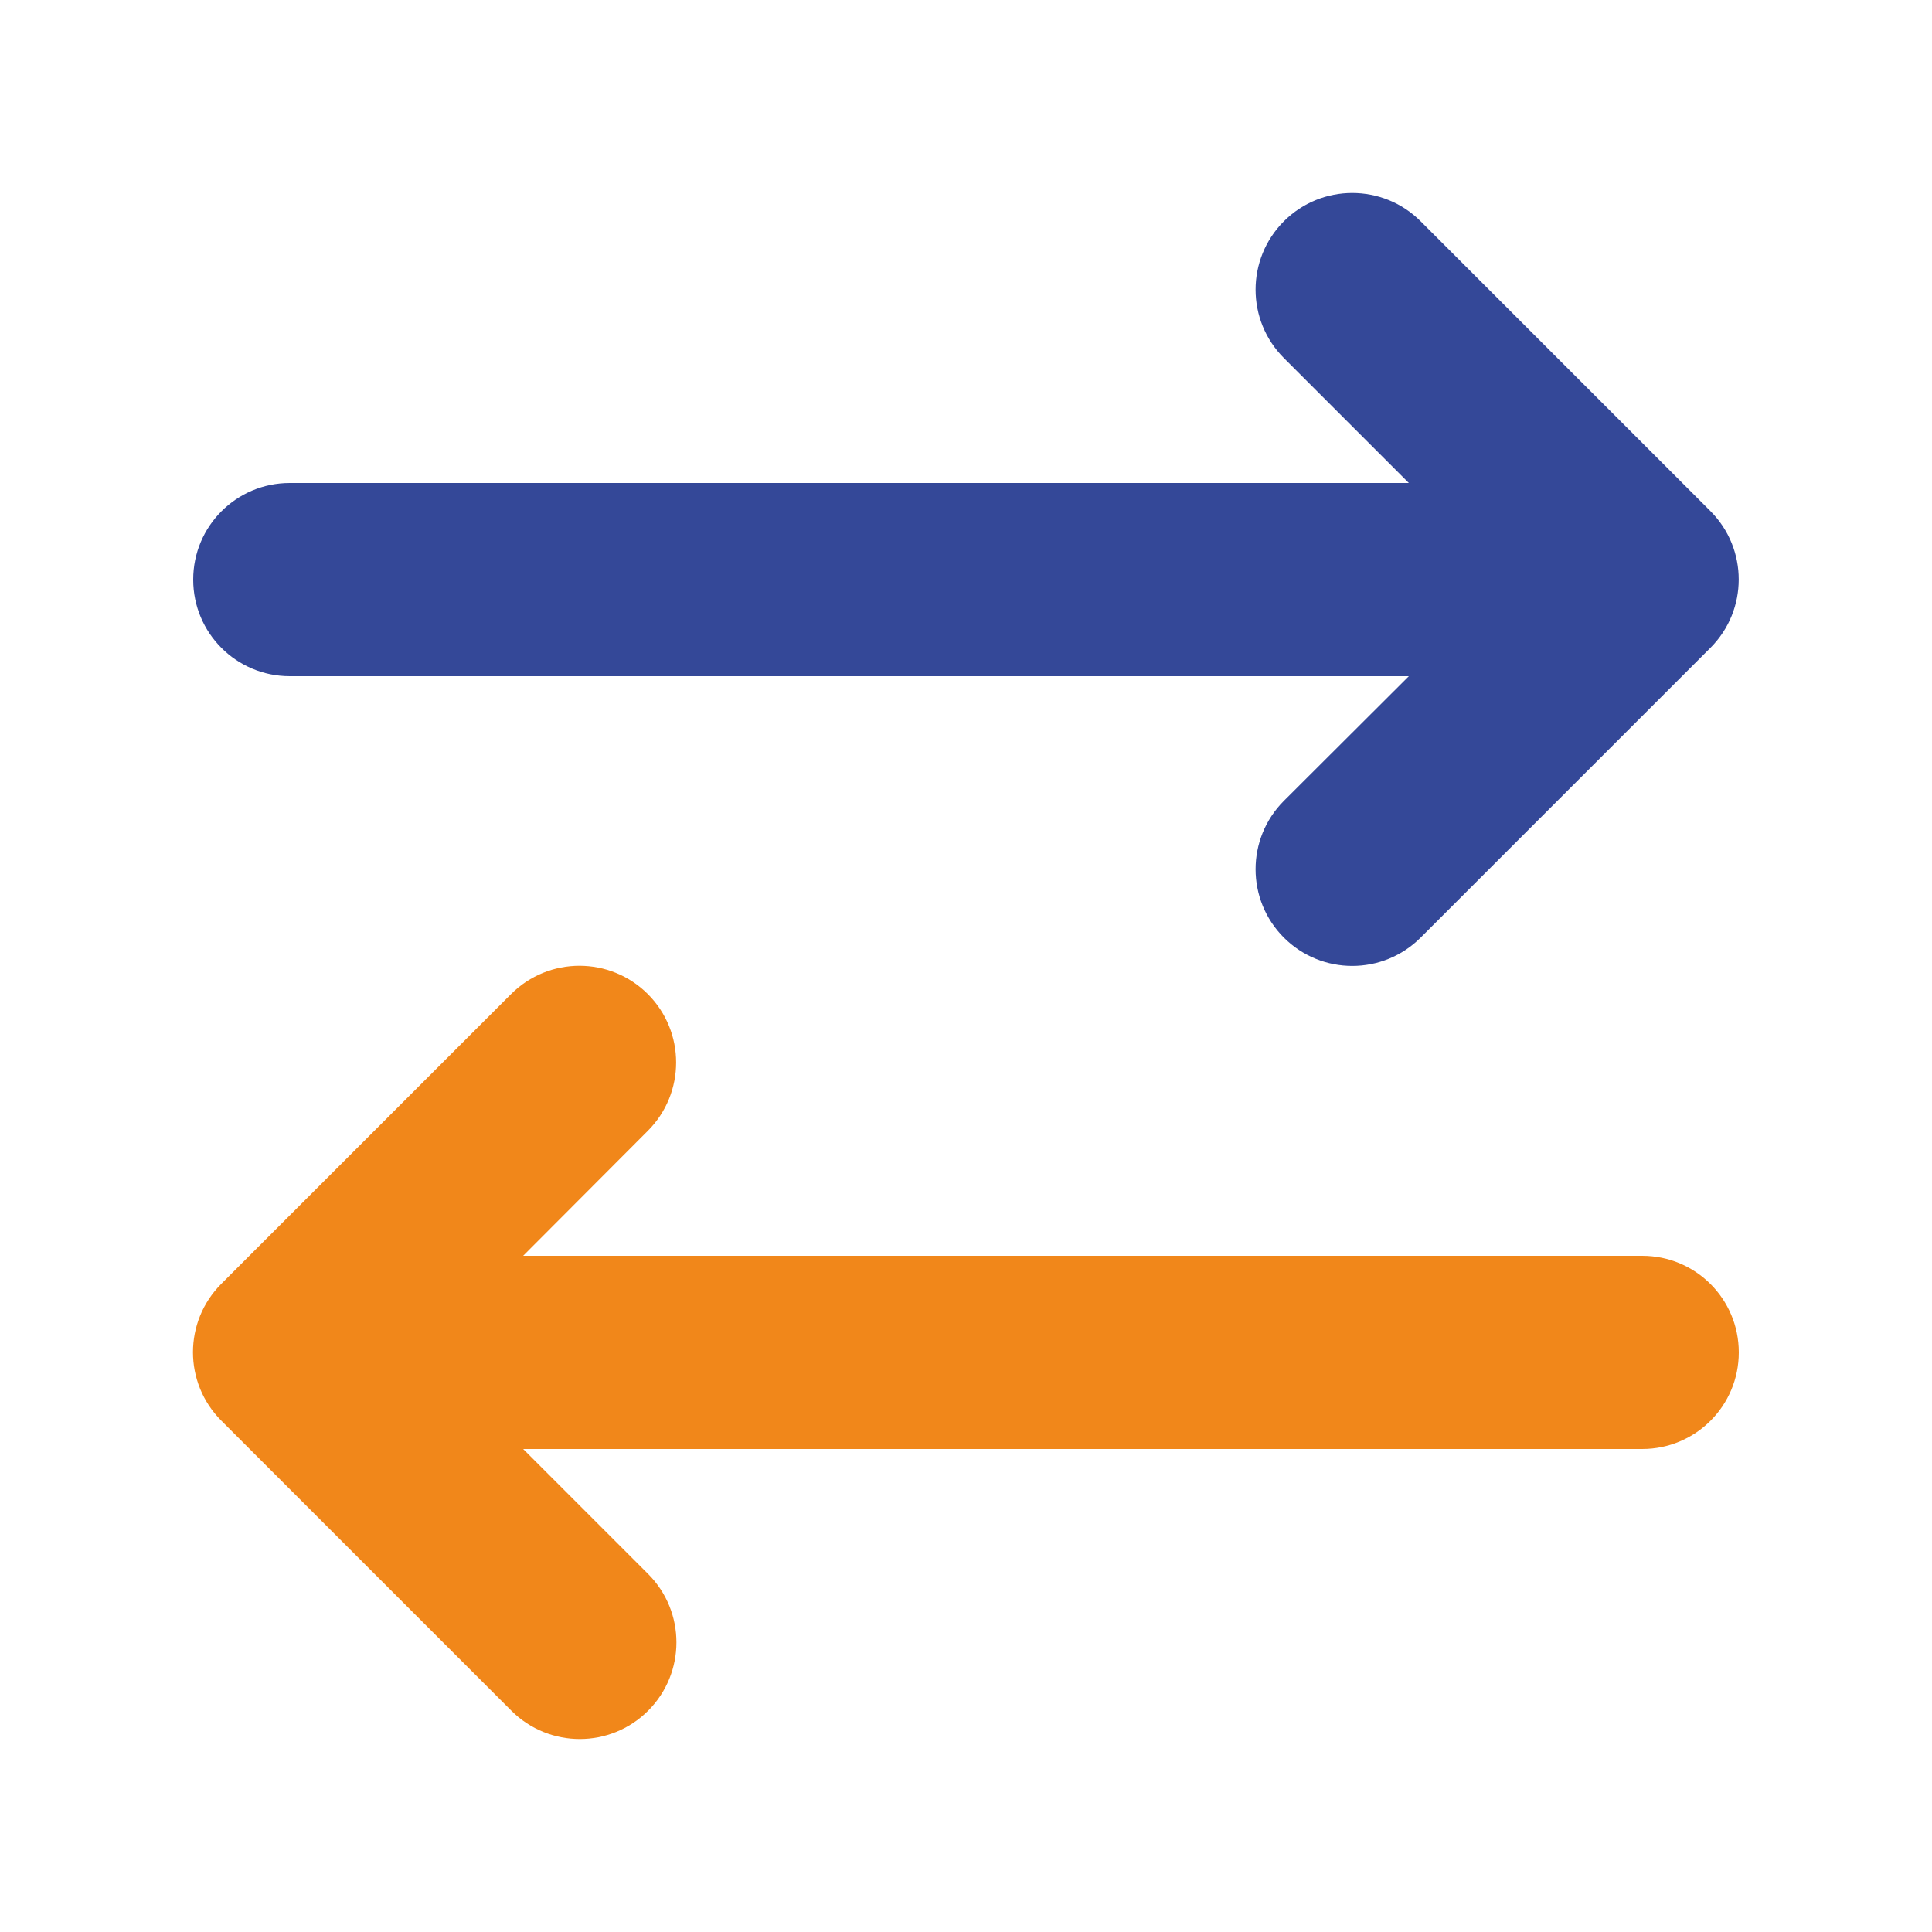 <svg xmlns="http://www.w3.org/2000/svg" id="Ebene_1" viewBox="0 0 640 640"><defs><style>      .st0 {        fill: #f1871a;      }      .st1 {        fill: #344898;      }    </style></defs><path class="st1" d="M566.6,214.6l-96,96c-12.5,12.5-32.8,12.5-45.3,0s-12.5-32.8,0-45.3l41.4-41.3H96c-17.7,0-32-14.3-32-32s14.3-32,32-32h370.7l-41.4-41.4c-12.5-12.5-12.5-32.8,0-45.3,12.5-12.5,32.8-12.5,45.3,0l96,96c12.5,12.5,12.5,32.8,0,45.3Z"></path><path class="st0" d="M169.3,566.6l-96-96c-12.5-12.5-12.5-32.8,0-45.3l96-96c12.5-12.5,32.8-12.5,45.3,0s12.5,32.8,0,45.3l-41.3,41.4h370.7c17.7,0,32,14.3,32,32s-14.3,32-32,32H173.3l41.4,41.4c12.5,12.5,12.5,32.8,0,45.3s-32.8,12.5-45.3,0h0Z"></path></svg>